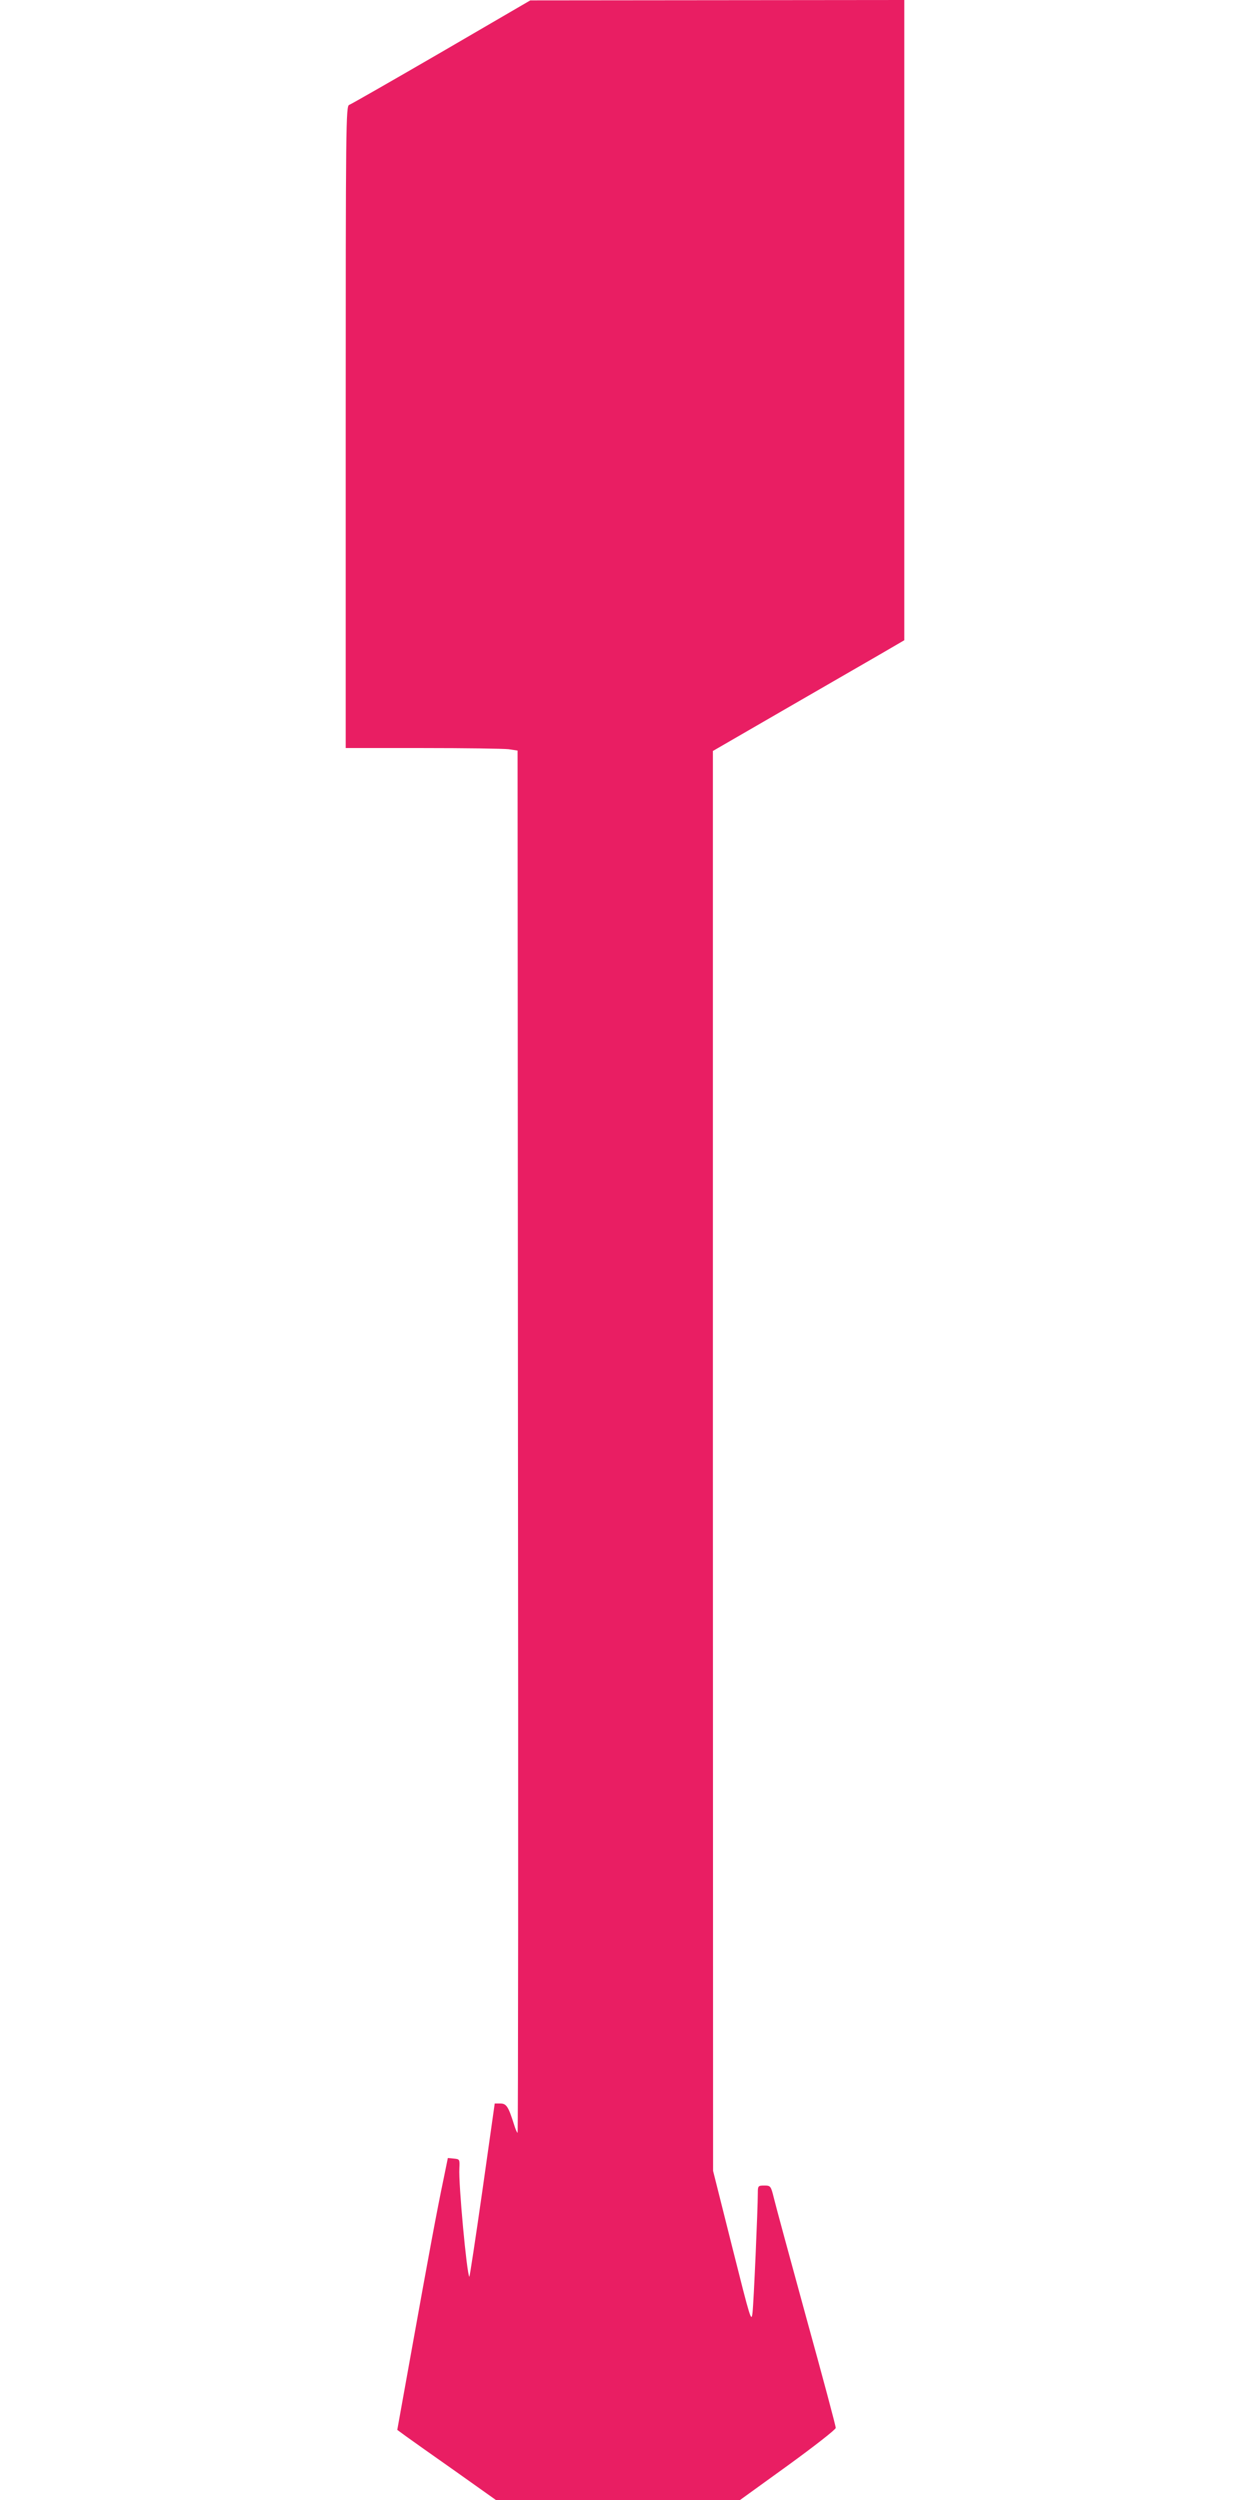 <?xml version="1.0" standalone="no"?>
<!DOCTYPE svg PUBLIC "-//W3C//DTD SVG 20010904//EN"
 "http://www.w3.org/TR/2001/REC-SVG-20010904/DTD/svg10.dtd">
<svg version="1.0" xmlns="http://www.w3.org/2000/svg"
 width="640pt" height="1280pt" viewBox="0 0 640 1280"
 preserveAspectRatio="xMidYMid meet">
<g transform="translate(0,1280) scale(0.1,-0.1)"
fill="#e91e63" stroke="none">
<path d="M2260 12533 c-250 -145 -463 -267 -472 -270 -17 -5 -18 -92 -18
-1649 l0 -1644 394 0 c216 0 414 -3 440 -6 l46 -7 2 -3538 c2 -1947 1 -3539
-2 -3539 -3 0 -11 19 -18 42 -29 92 -39 108 -70 108 l-29 0 -63 -445 c-35
-245 -65 -443 -67 -442 -13 14 -56 478 -51 555 2 46 2 47 -28 50 l-31 3 -21
-103 c-35 -166 -79 -405 -161 -861 l-77 -428 45 -33 c25 -18 139 -99 253 -179
l207 -147 625 0 625 0 245 177 c135 98 245 184 245 192 1 7 -67 261 -151 565
-83 303 -158 579 -166 613 -15 61 -17 63 -49 63 -31 0 -33 -2 -33 -37 0 -82
-21 -561 -27 -613 -6 -53 -10 -39 -104 335 l-98 390 -1 3635 0 3635 363 210
c199 115 419 242 490 283 l127 74 0 1639 0 1639 -957 -1 -958 -1 -455 -265z"/>
</g>
</svg>
